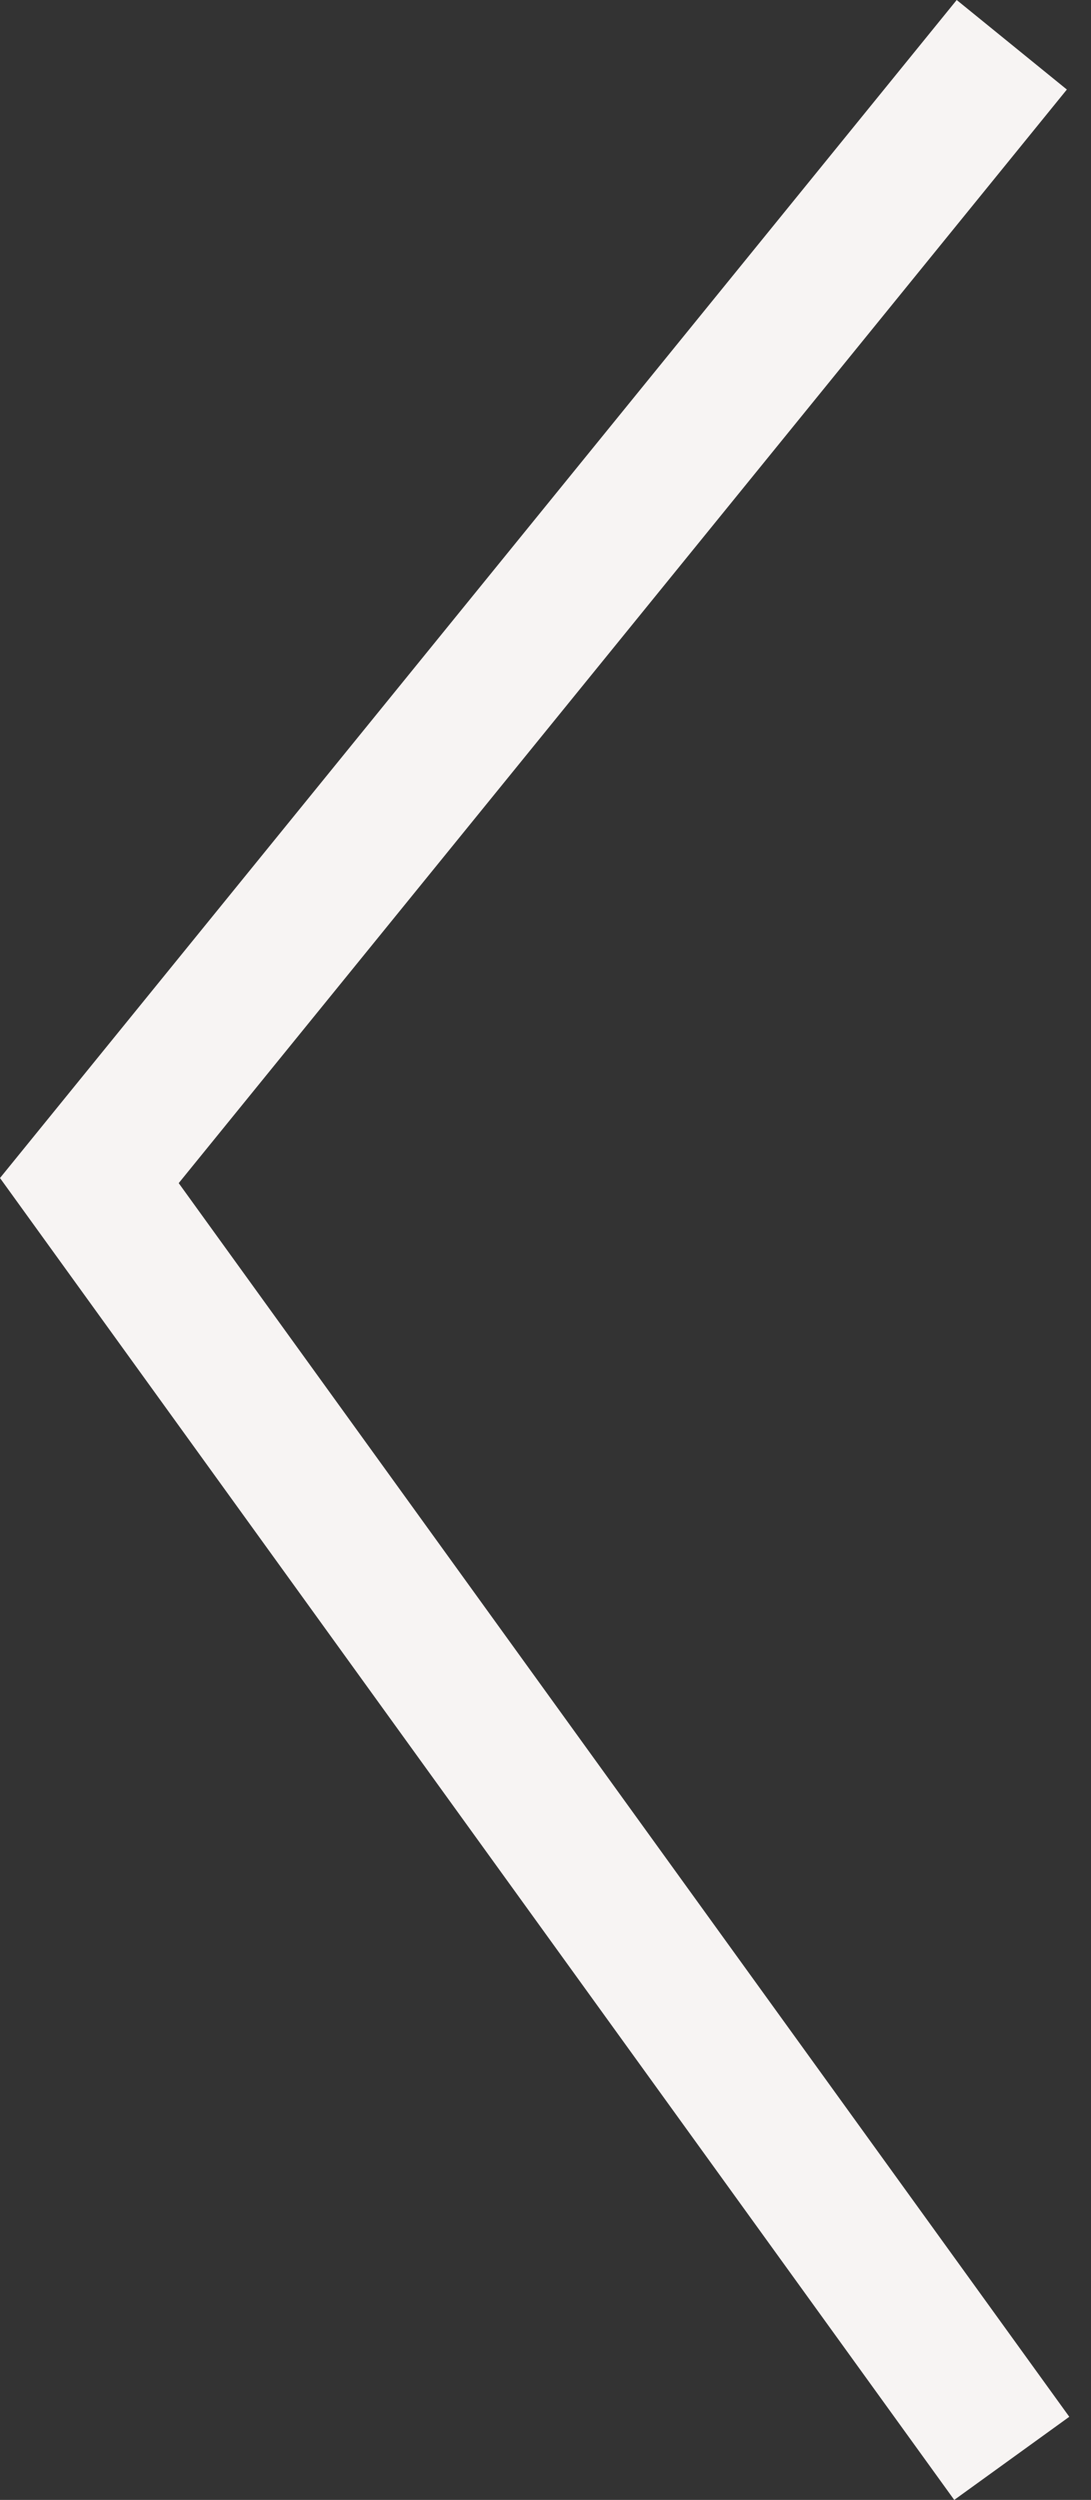 <?xml version="1.0" encoding="UTF-8"?> <svg xmlns="http://www.w3.org/2000/svg" width="31" height="71" viewBox="0 0 31 71" fill="none"><rect x="0" y="0" width="31" height="71" fill="#333333" stroke="none"/> <path fill-rule="evenodd" clip-rule="evenodd" d="M27.184 0L30.314 2.543L5.078 33.602L30.383 68.639L27.114 71L0 33.457L27.184 0Z" fill="#F7F4F3"></path> </svg> 